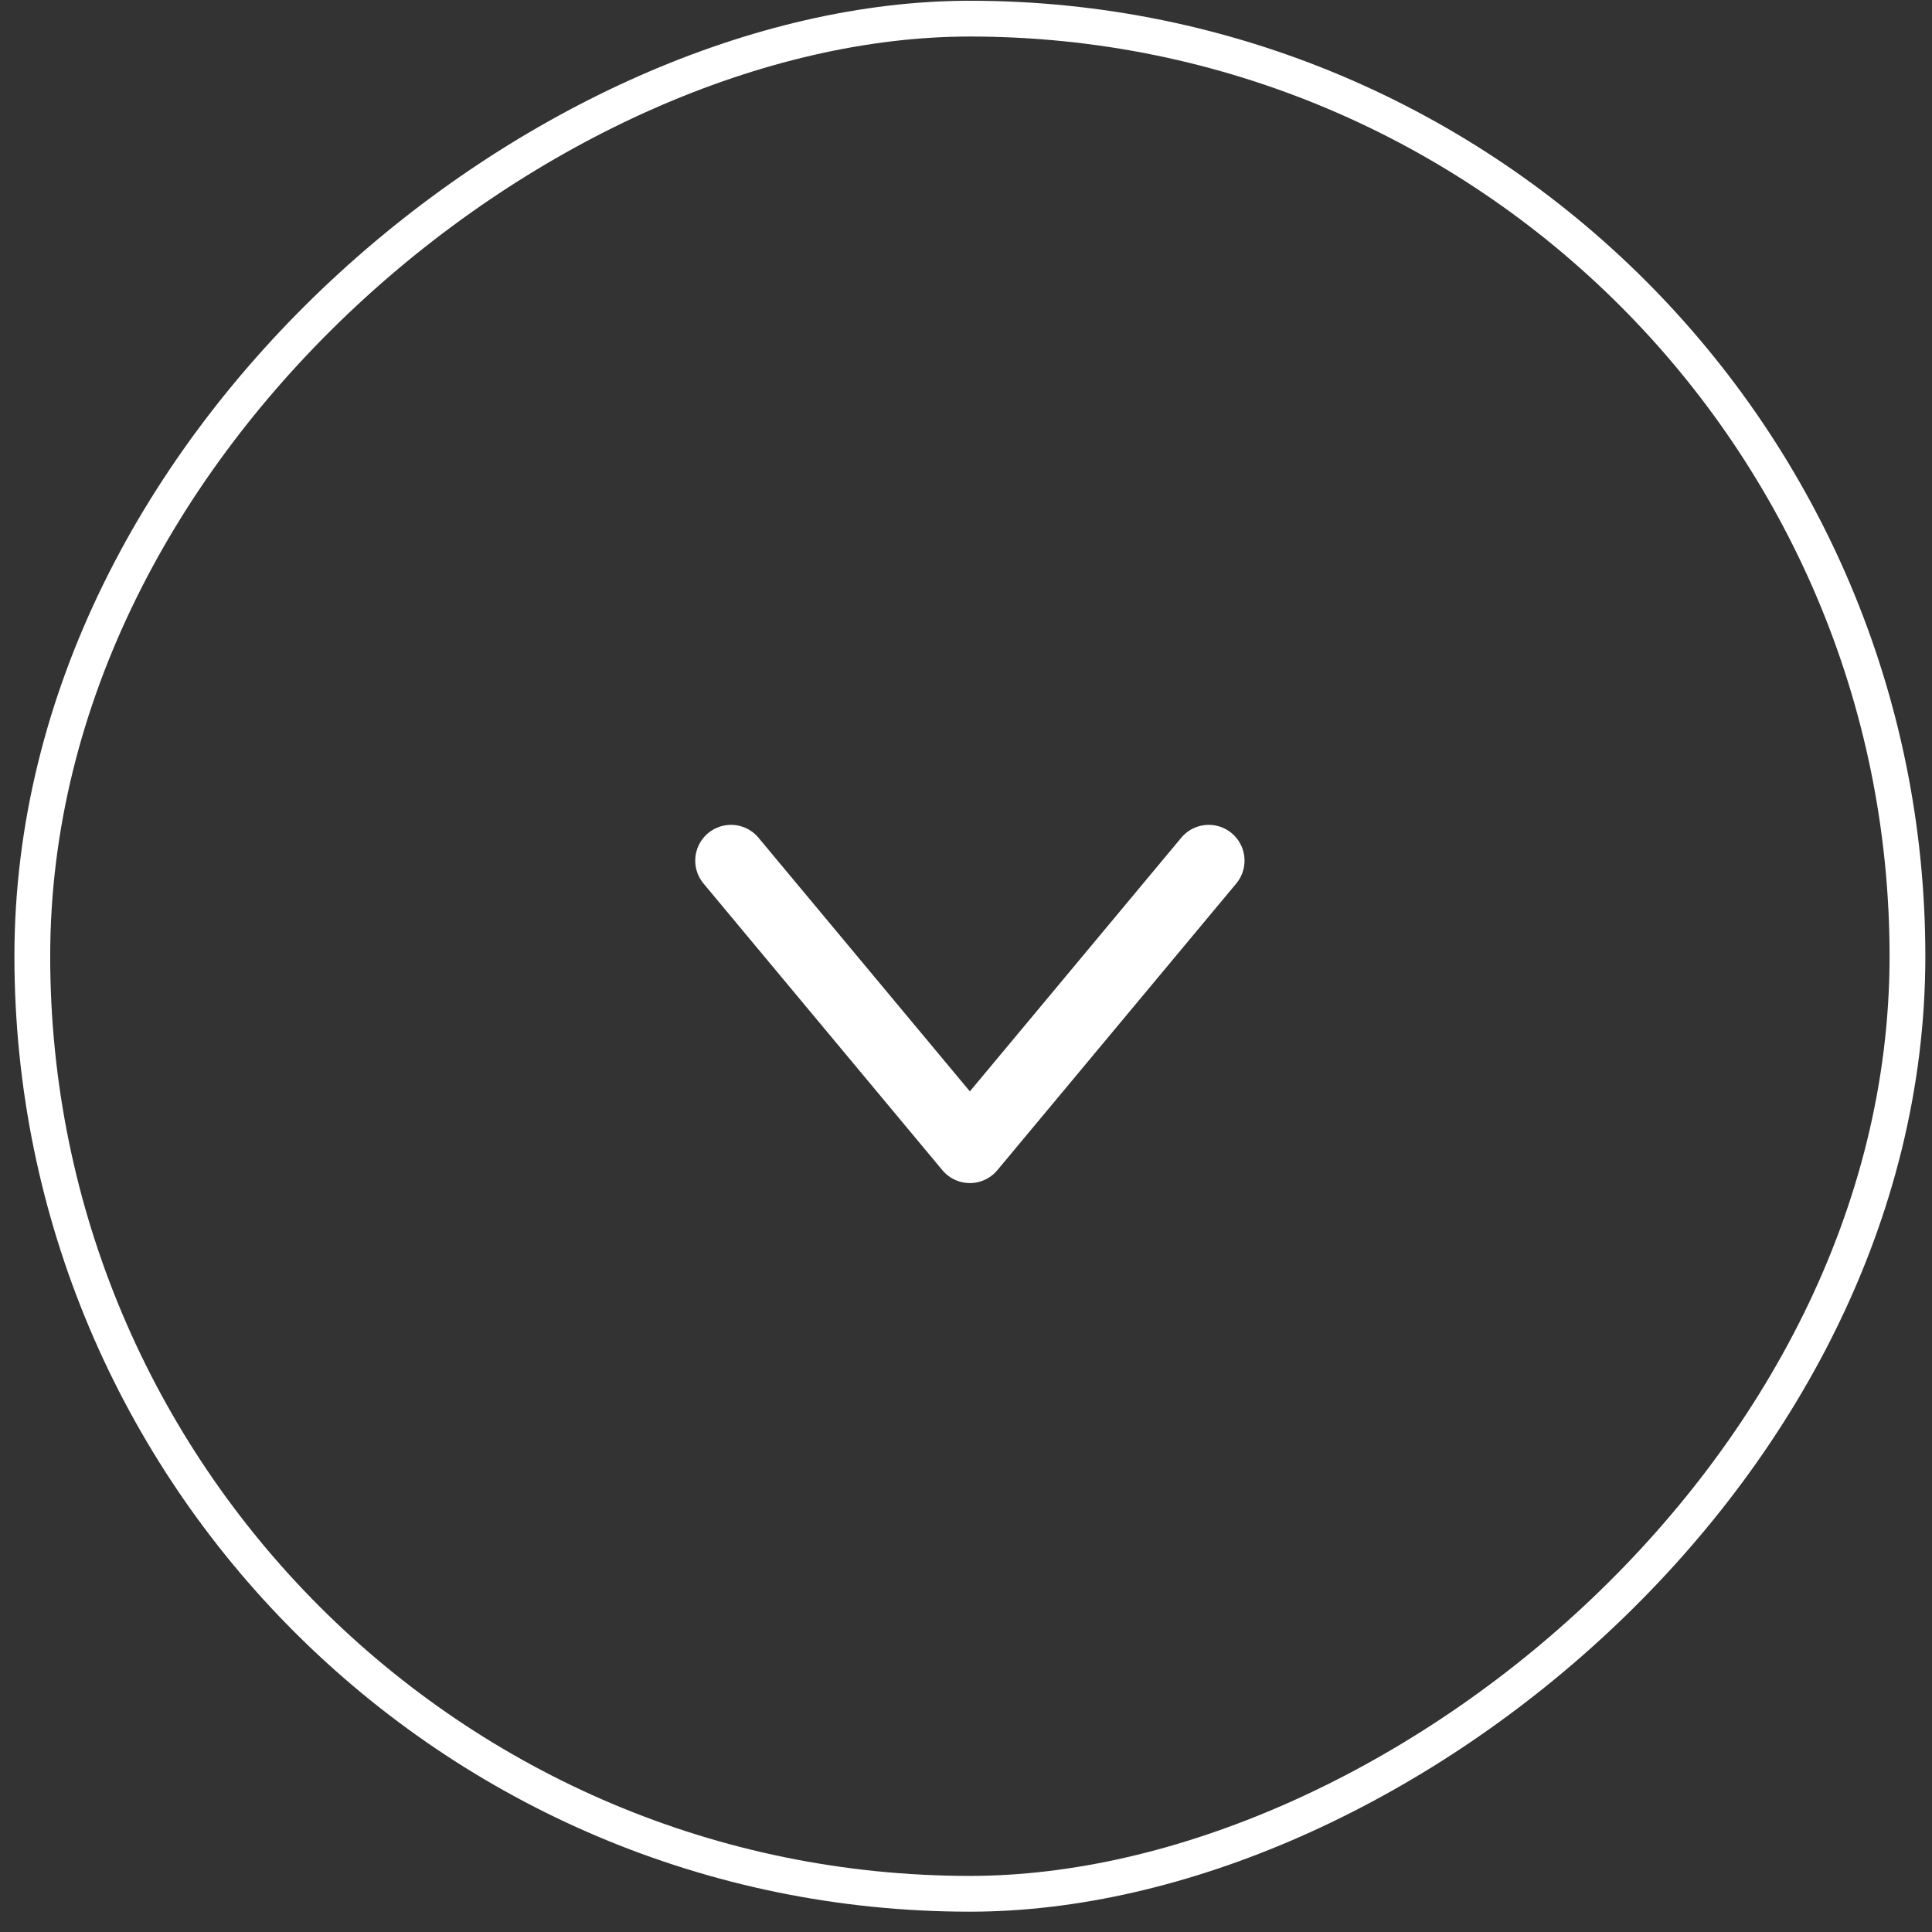 <?xml version="1.0" encoding="UTF-8"?> <svg xmlns="http://www.w3.org/2000/svg" width="54" height="54" viewBox="0 0 54 54" fill="none"><rect x="0" y="0" width="54" height="54" fill="#333333" stroke="none"/><g clip-path="url(#clip0_73_798)"><rect x="53.314" y="0.521" width="52.411" height="52.411" rx="26.206" transform="rotate(90 53.314 0.521)" stroke="white"></rect><path d="M20.432 24.055L27.108 32.067L33.785 24.055" stroke="white" stroke-width="2" stroke-linecap="round" stroke-linejoin="round"></path></g><defs><clipPath id="clip0_73_798"><rect width="53.411" height="53.411" fill="white" transform="matrix(-1 0 0 -1 53.814 53.432)"></rect></clipPath></defs></svg> 